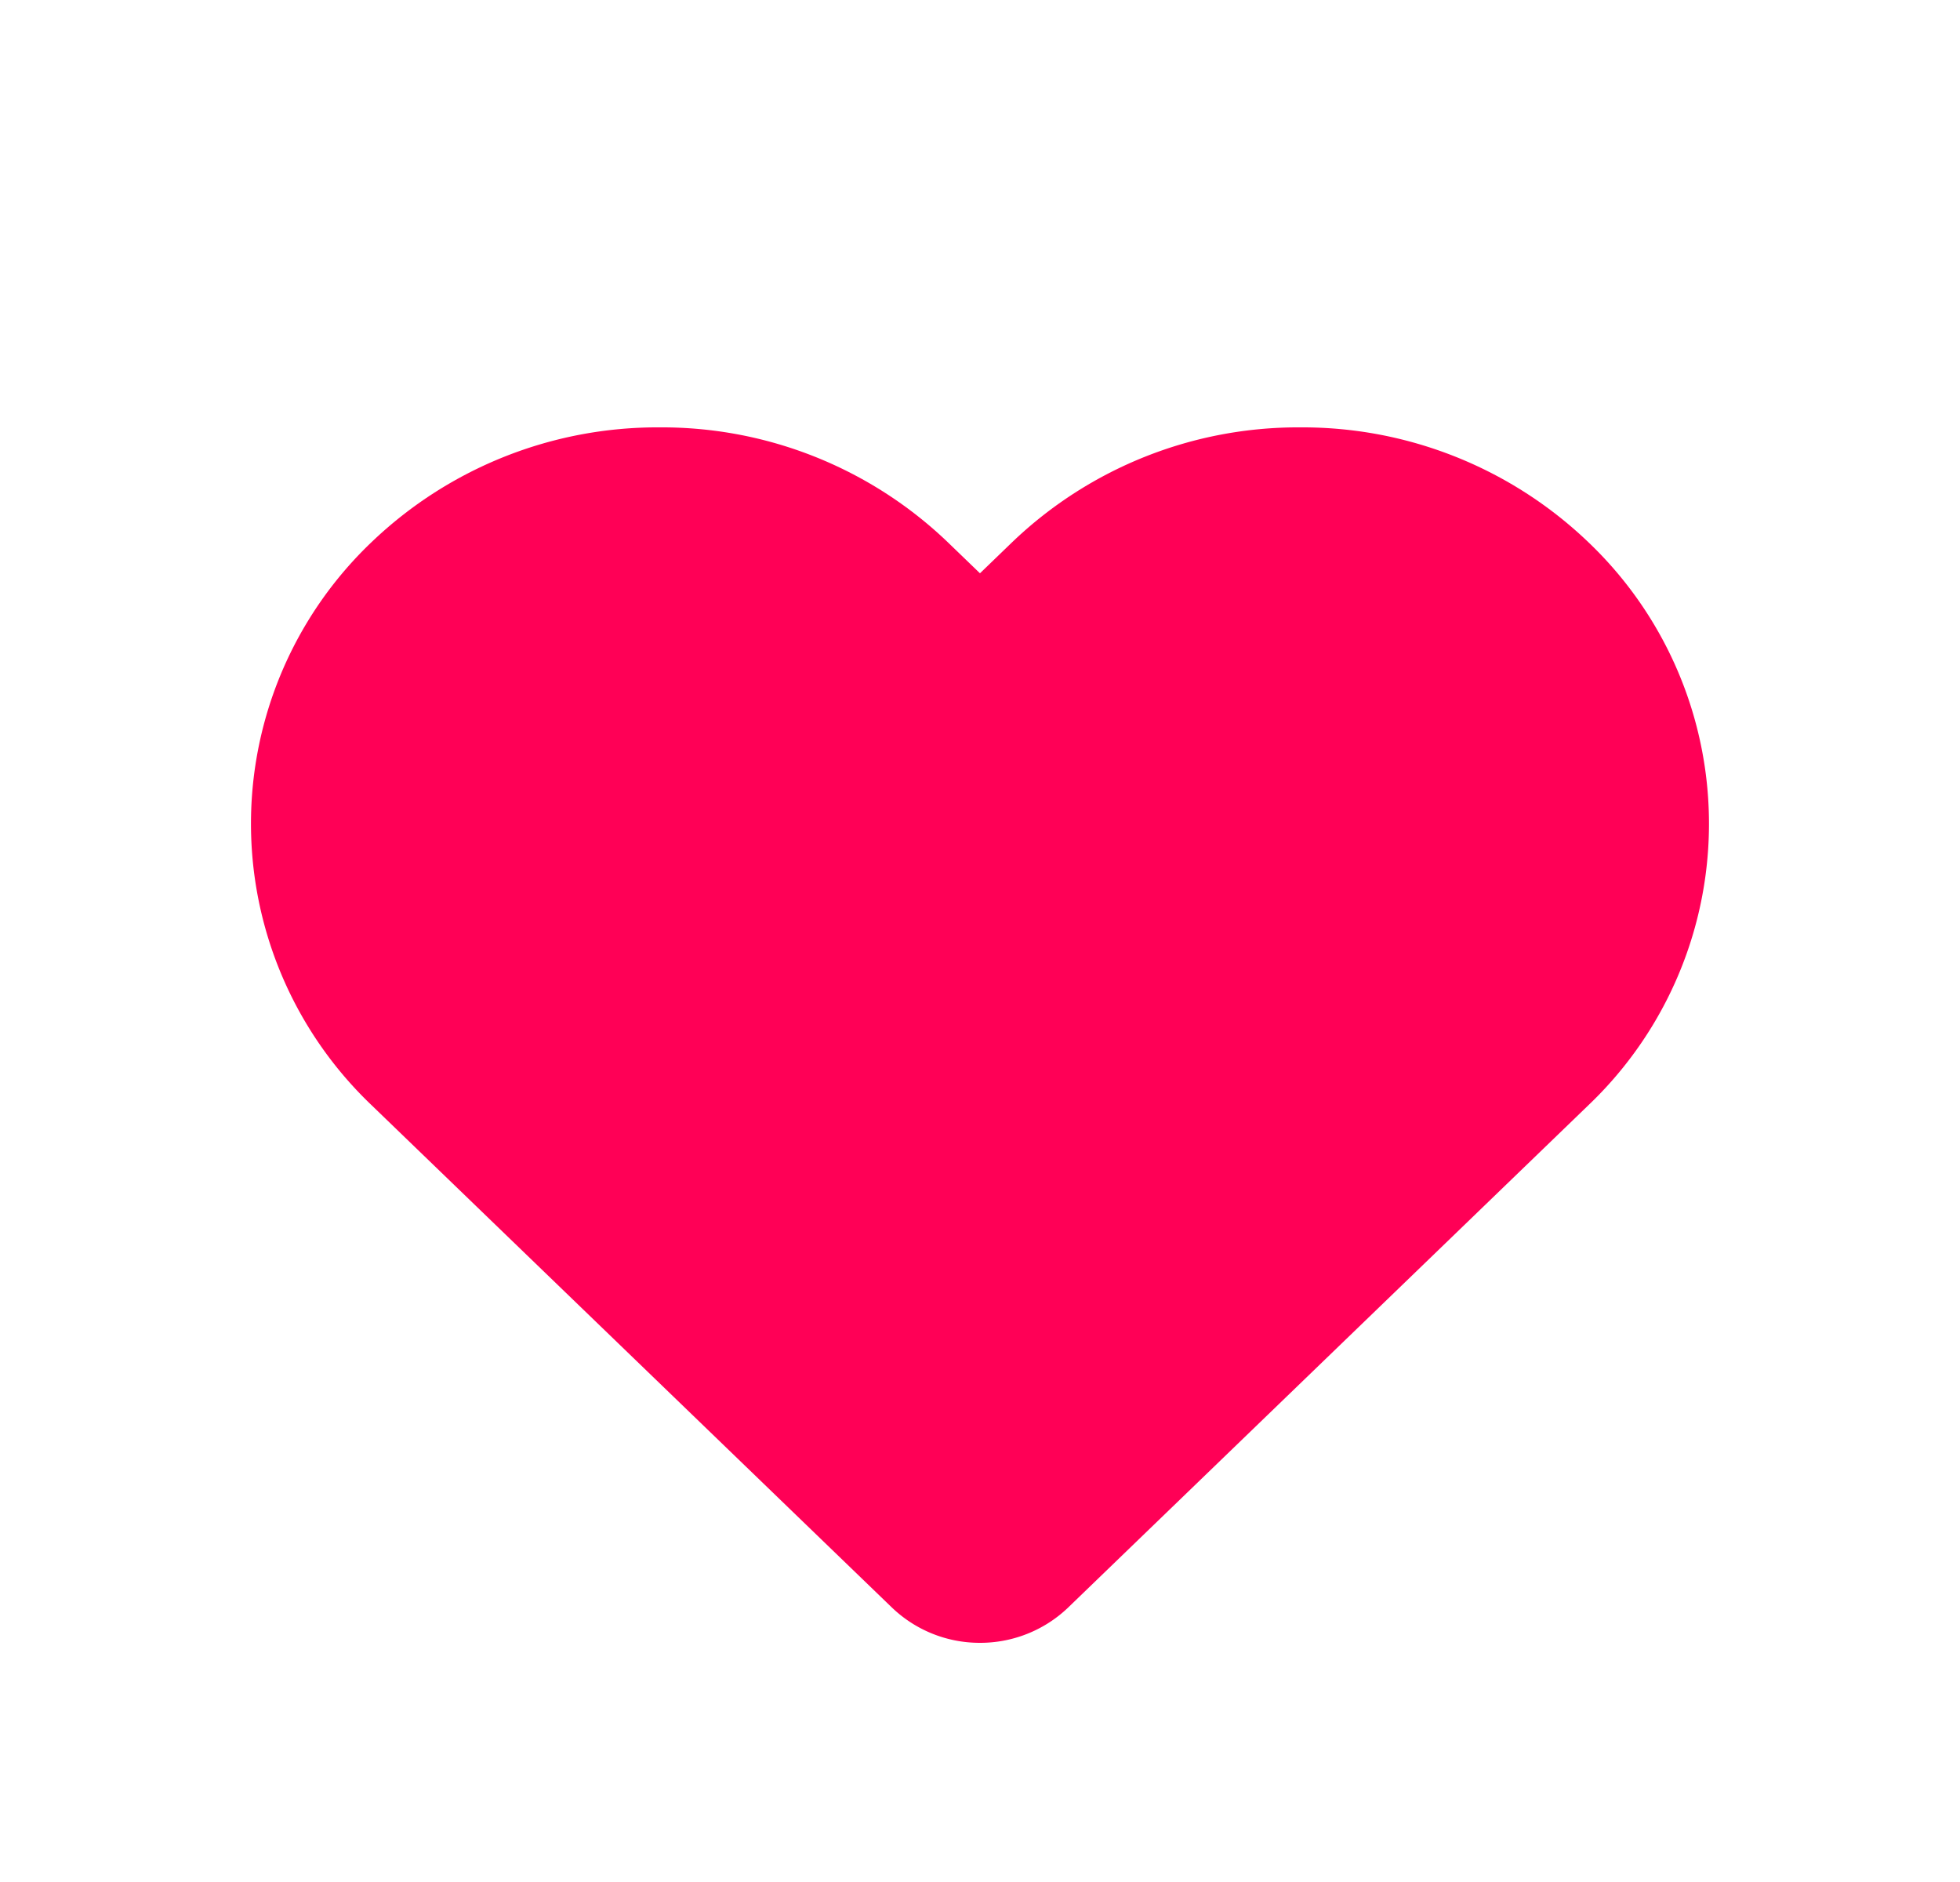 <svg width="25" height="24" viewBox="0 0 25 24" xmlns="http://www.w3.org/2000/svg">
    <path d="M12.5 20.2a.866.866 0 0 1-.605-.242L5.256 13.55a4.209 4.209 0 0 1 0-6.093A4.522 4.522 0 0 1 8.414 6.2a4.52 4.52 0 0 1 3.158 1.258l.928.895.927-.895A4.52 4.52 0 0 1 16.586 6.2a4.52 4.52 0 0 1 3.157 1.258 4.208 4.208 0 0 1 0 6.093l-6.638 6.408a.871.871 0 0 1-.605.241" fill="#FF0056" stroke="#FF0056" stroke-width="1.5" fill-rule="evenodd" stroke-linejoin="round"/>
</svg>
